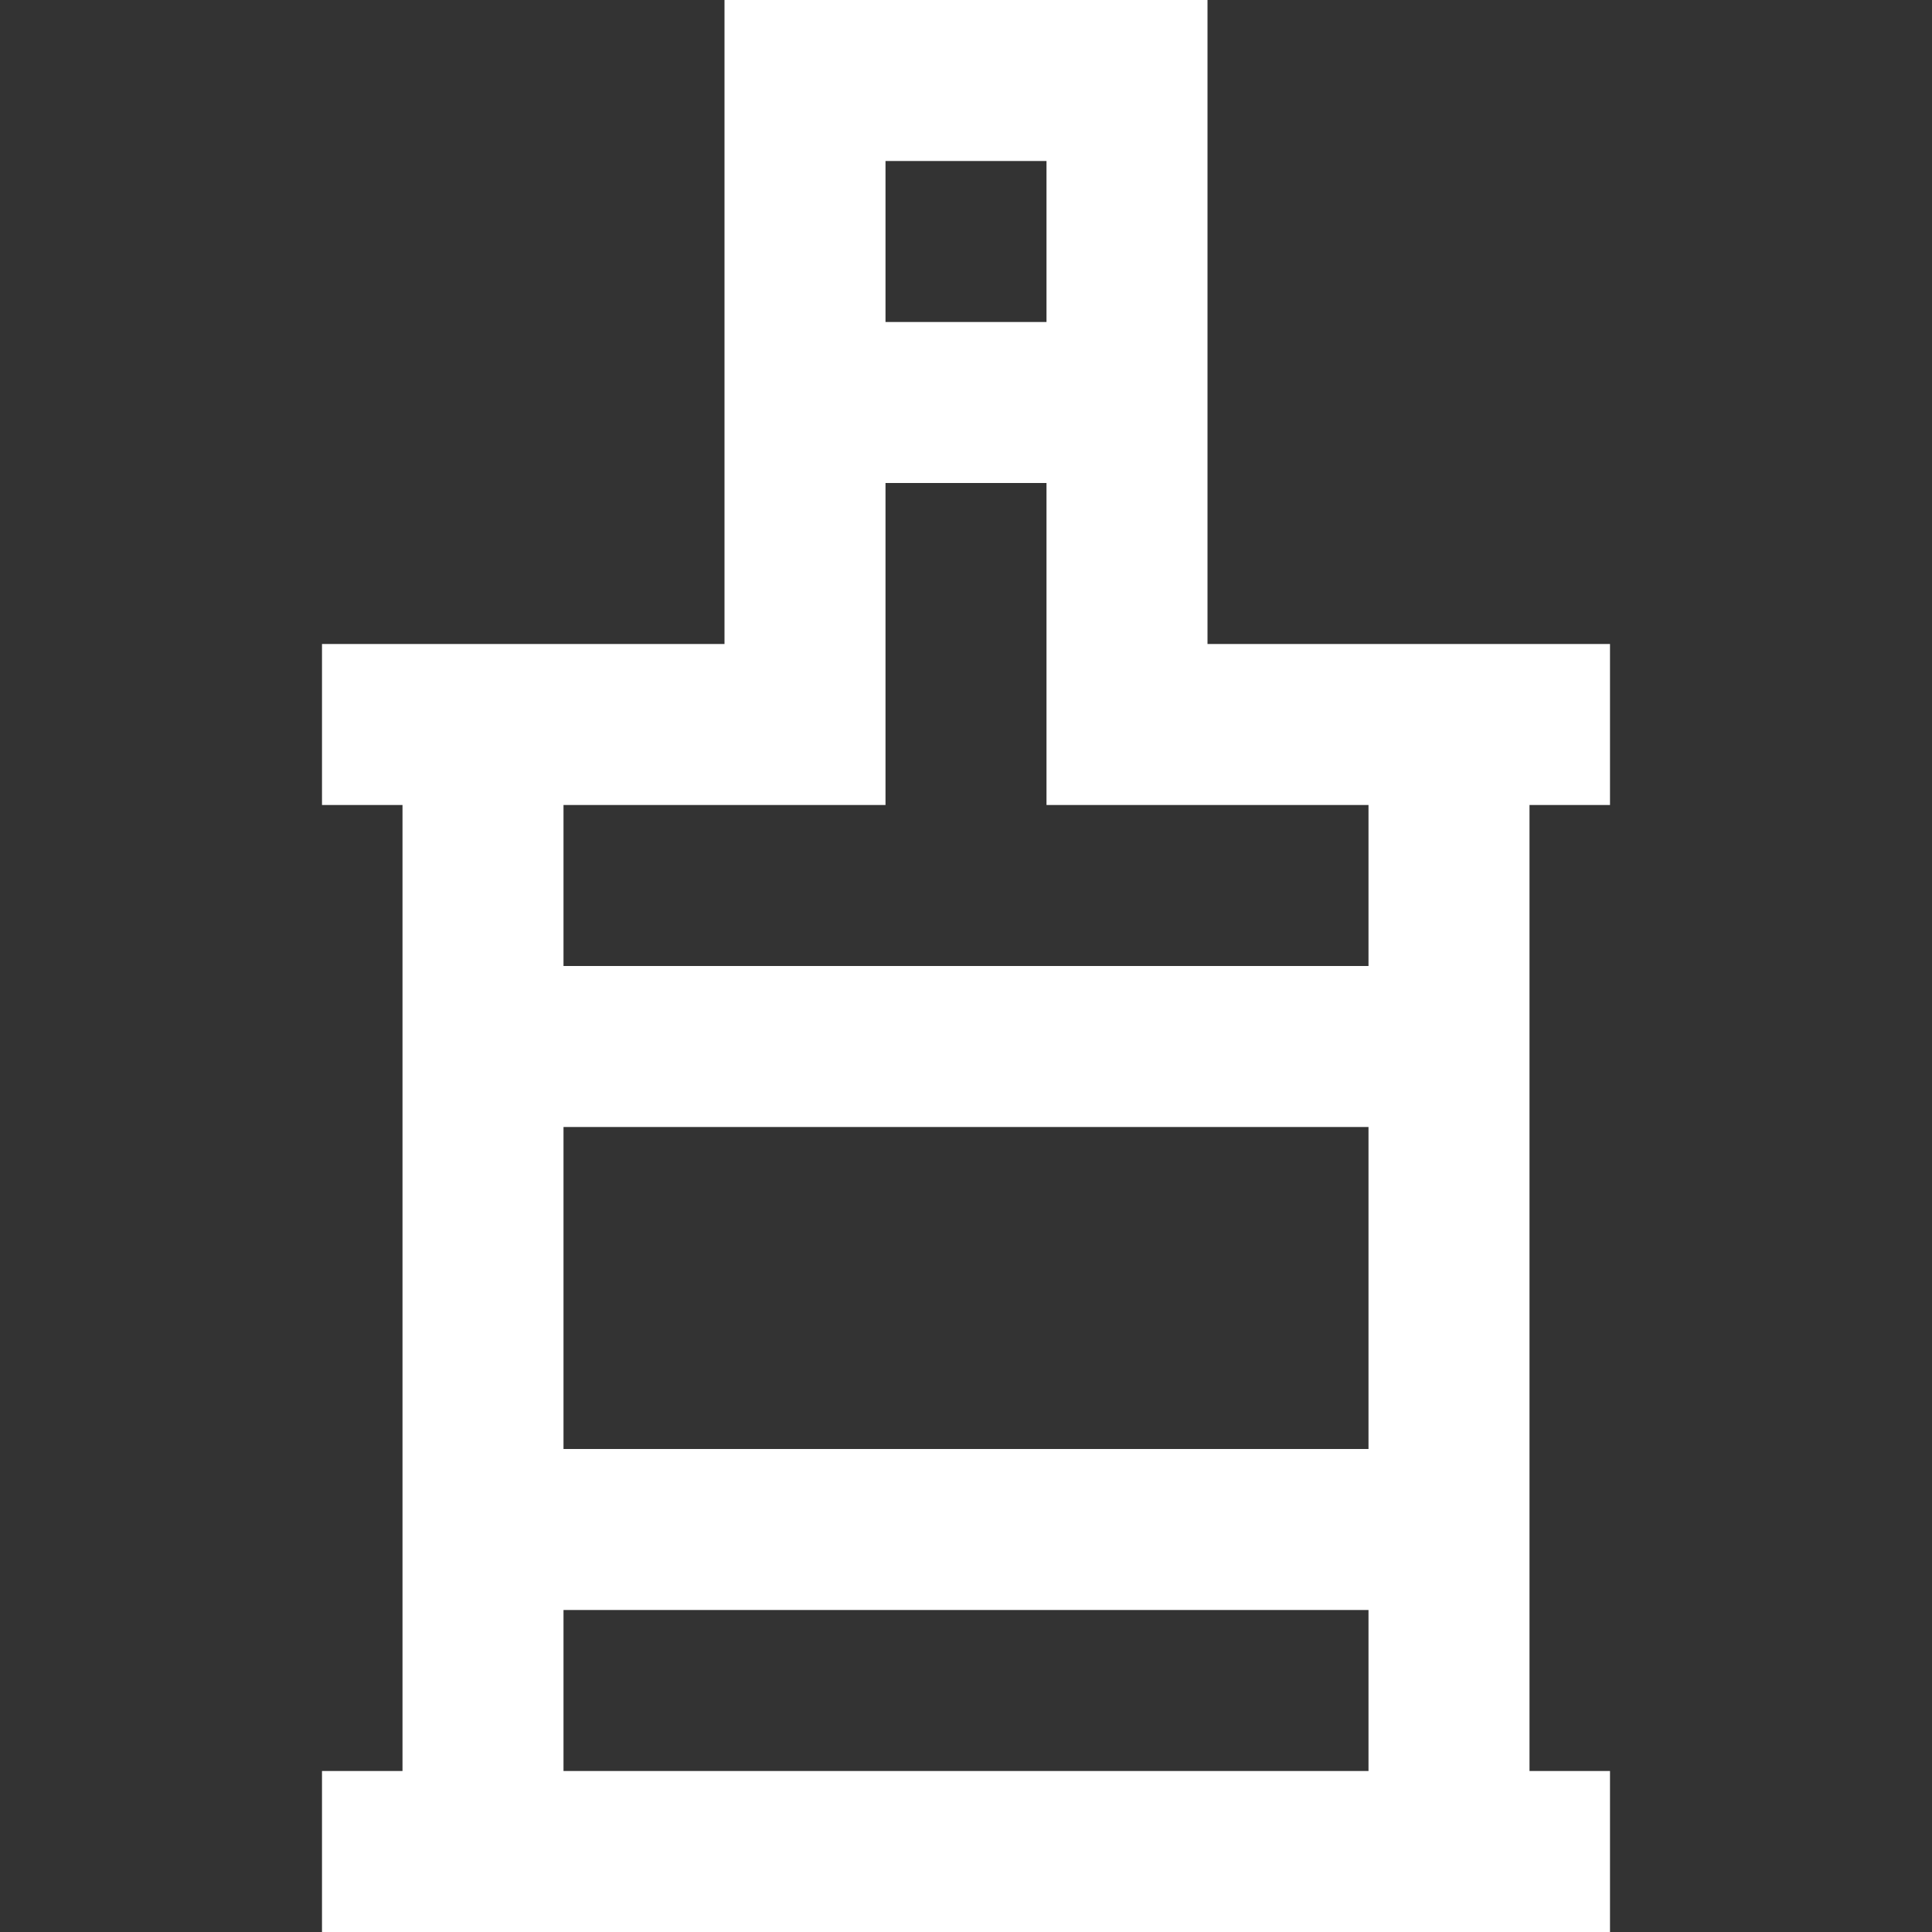 <svg xmlns="http://www.w3.org/2000/svg" xmlns:xlink="http://www.w3.org/1999/xlink" width="60" height="60" viewBox="0 0 60 60">
  <rect x="0" y="0" width="60" height="60" fill="#333333" stroke="none"/>
  <defs>
    <clipPath id="clip-path">
      <rect id="Rectangle_1040" data-name="Rectangle 1040" width="60" height="60" transform="translate(1390 -858)" fill="#fff" stroke="#707070" stroke-width="1"/>
    </clipPath>
  </defs>
  <g id="icon-whiskey" transform="translate(-1390 858)" clip-path="url(#clip-path)">
    <path id="Whiskey_alcohol" data-name="Whiskey, alcohol" d="M58.667,33V28h-12.5V8h-15V28h-12.5v5h2.5V63h-2.5v5h40V63h-2.5V33Zm-22.5-20h5v5h-5Zm15,40h-25V43h25Zm-25,10V58h25v5Zm25-25h-25V33h10V23h5V33h10Z" transform="translate(1381.333 -866)" fill="#fff"/>
  </g>
</svg>
